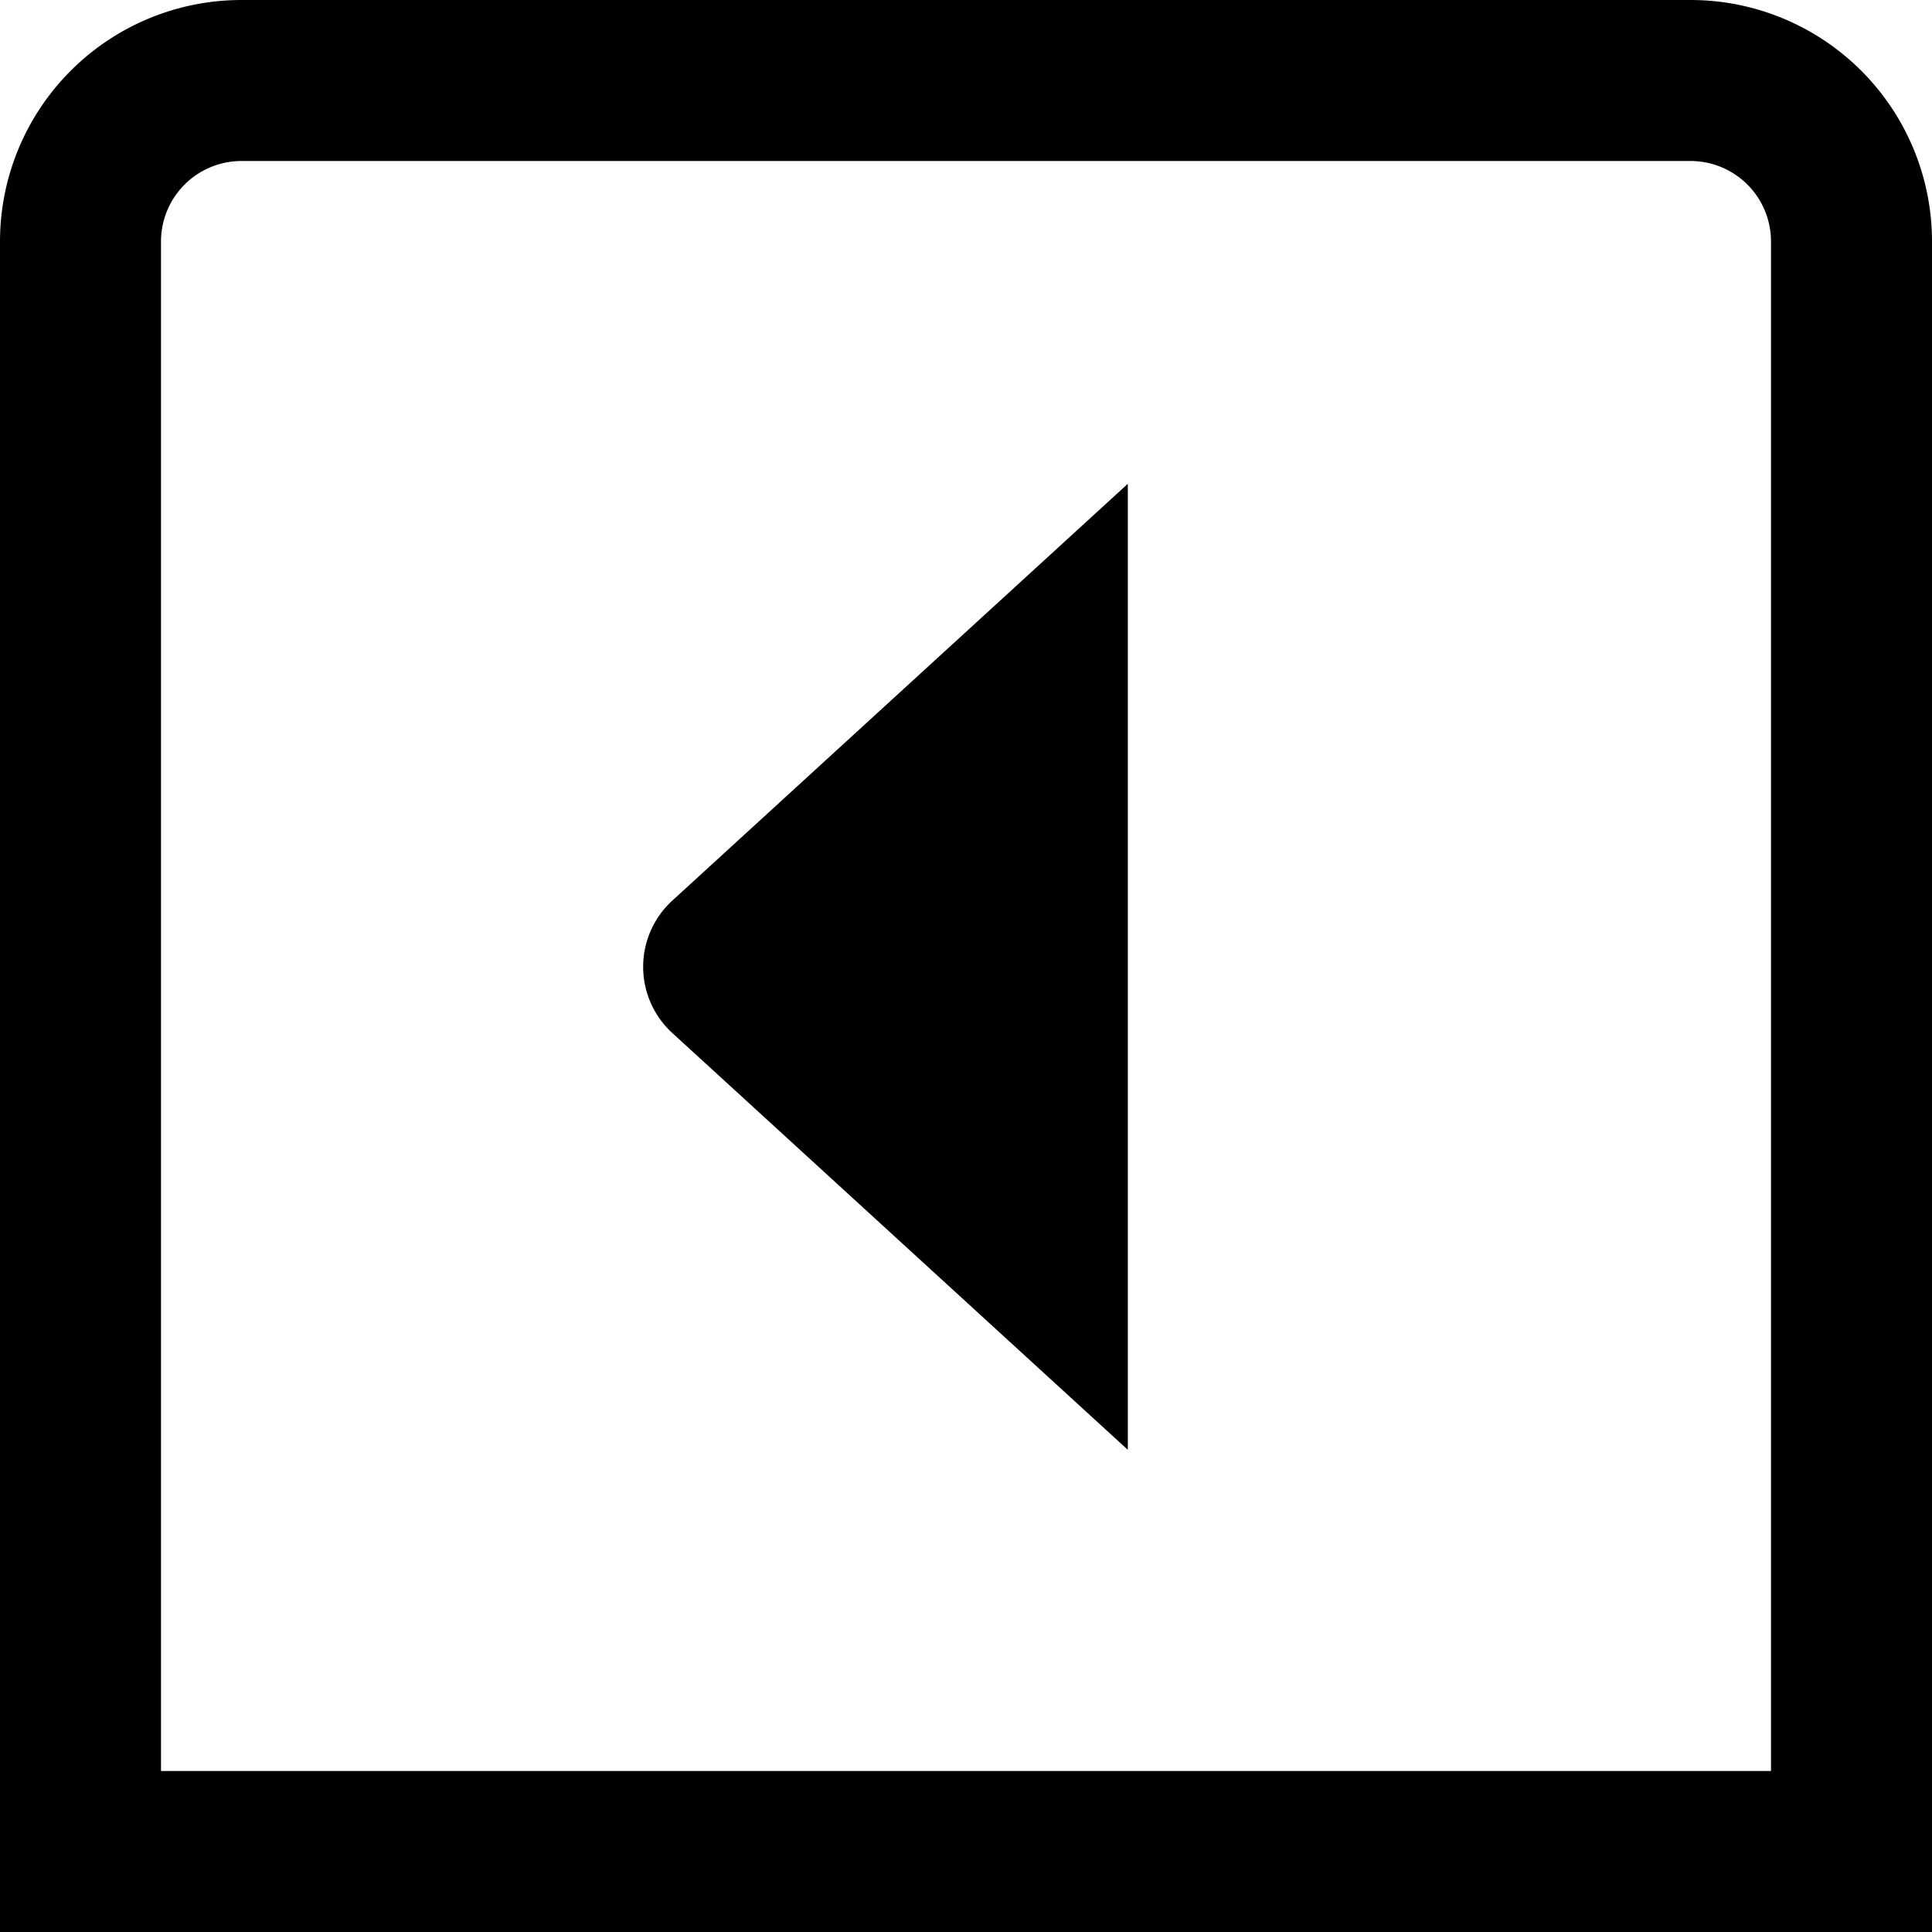 <?xml version="1.0" encoding="UTF-8"?>
<svg xmlns="http://www.w3.org/2000/svg" id="arrow-circle-down" viewBox="0 0 24 24" width="512" height="512"><path d="M8.36,12.84a1.115,1.115,0,0,1,0-1.66l5.65-5.17v12ZM24,3a3,3,0,0,0-3-3H3A3,3,0,0,0,0,3V24H24ZM2,3A1,1,0,0,1,3,2H21a1,1,0,0,1,1,1V22H2Z"/></svg>
